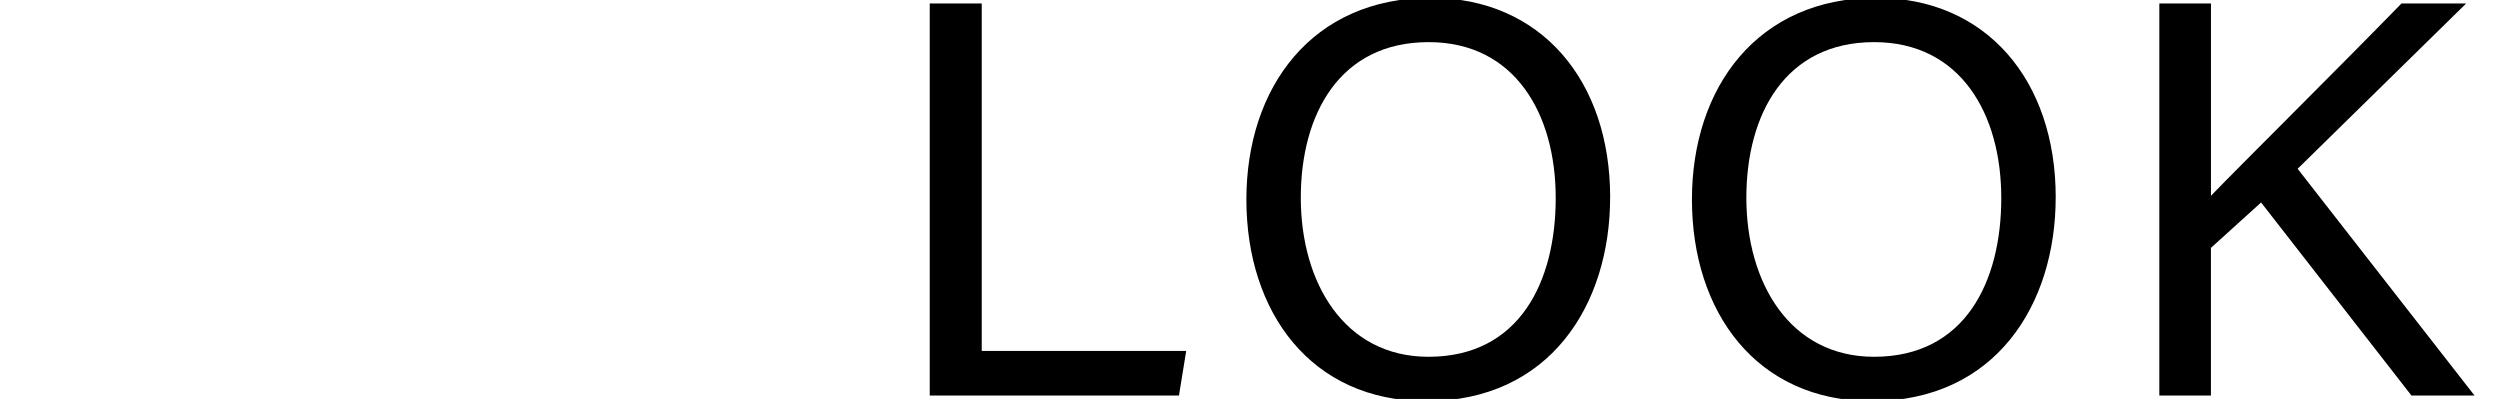 <?xml version="1.0" encoding="UTF-8"?>
<svg id="_レイヤー_1" data-name="レイヤー_1" xmlns="http://www.w3.org/2000/svg" version="1.1" viewBox="0 0 94 15">
  <!-- Generator: Adobe Illustrator 29.7.1, SVG Export Plug-In . SVG Version: 2.1.1 Build 8)  -->
  <path d="M34.958.13h1.955v13.066h7.688l-.272,1.675h-9.371V.13Z"/>
  <path d="M60.541,7.417c0,4.054-2.274,7.666-6.917,7.666-4.338,0-6.76-3.354-6.76-7.582,0-4.218,2.472-7.582,6.932-7.582,4.15,0,6.746,3.117,6.746,7.499ZM48.91,7.436c0,3.186,1.631,5.979,4.801,5.979,3.422,0,4.784-2.821,4.784-5.97,0-3.176-1.544-5.861-4.779-5.861-3.342,0-4.806,2.707-4.806,5.852Z"/>
  <path d="M77.294,7.417c0,4.054-2.274,7.666-6.917,7.666-4.338,0-6.76-3.354-6.76-7.582,0-4.218,2.472-7.582,6.932-7.582,4.15,0,6.746,3.117,6.746,7.499ZM65.663,7.436c0,3.186,1.631,5.979,4.801,5.979,3.422,0,4.784-2.821,4.784-5.97,0-3.176-1.544-5.861-4.779-5.861-3.342,0-4.806,2.707-4.806,5.852Z"/>
  <path d="M81.192.13h1.94v7.231c1.096-1.136,4.838-4.842,7.164-7.231h2.432l-6.337,6.216,6.651,8.525h-2.372l-5.653-7.258-1.886,1.707v5.552h-1.94V.13Z"/>
</svg>